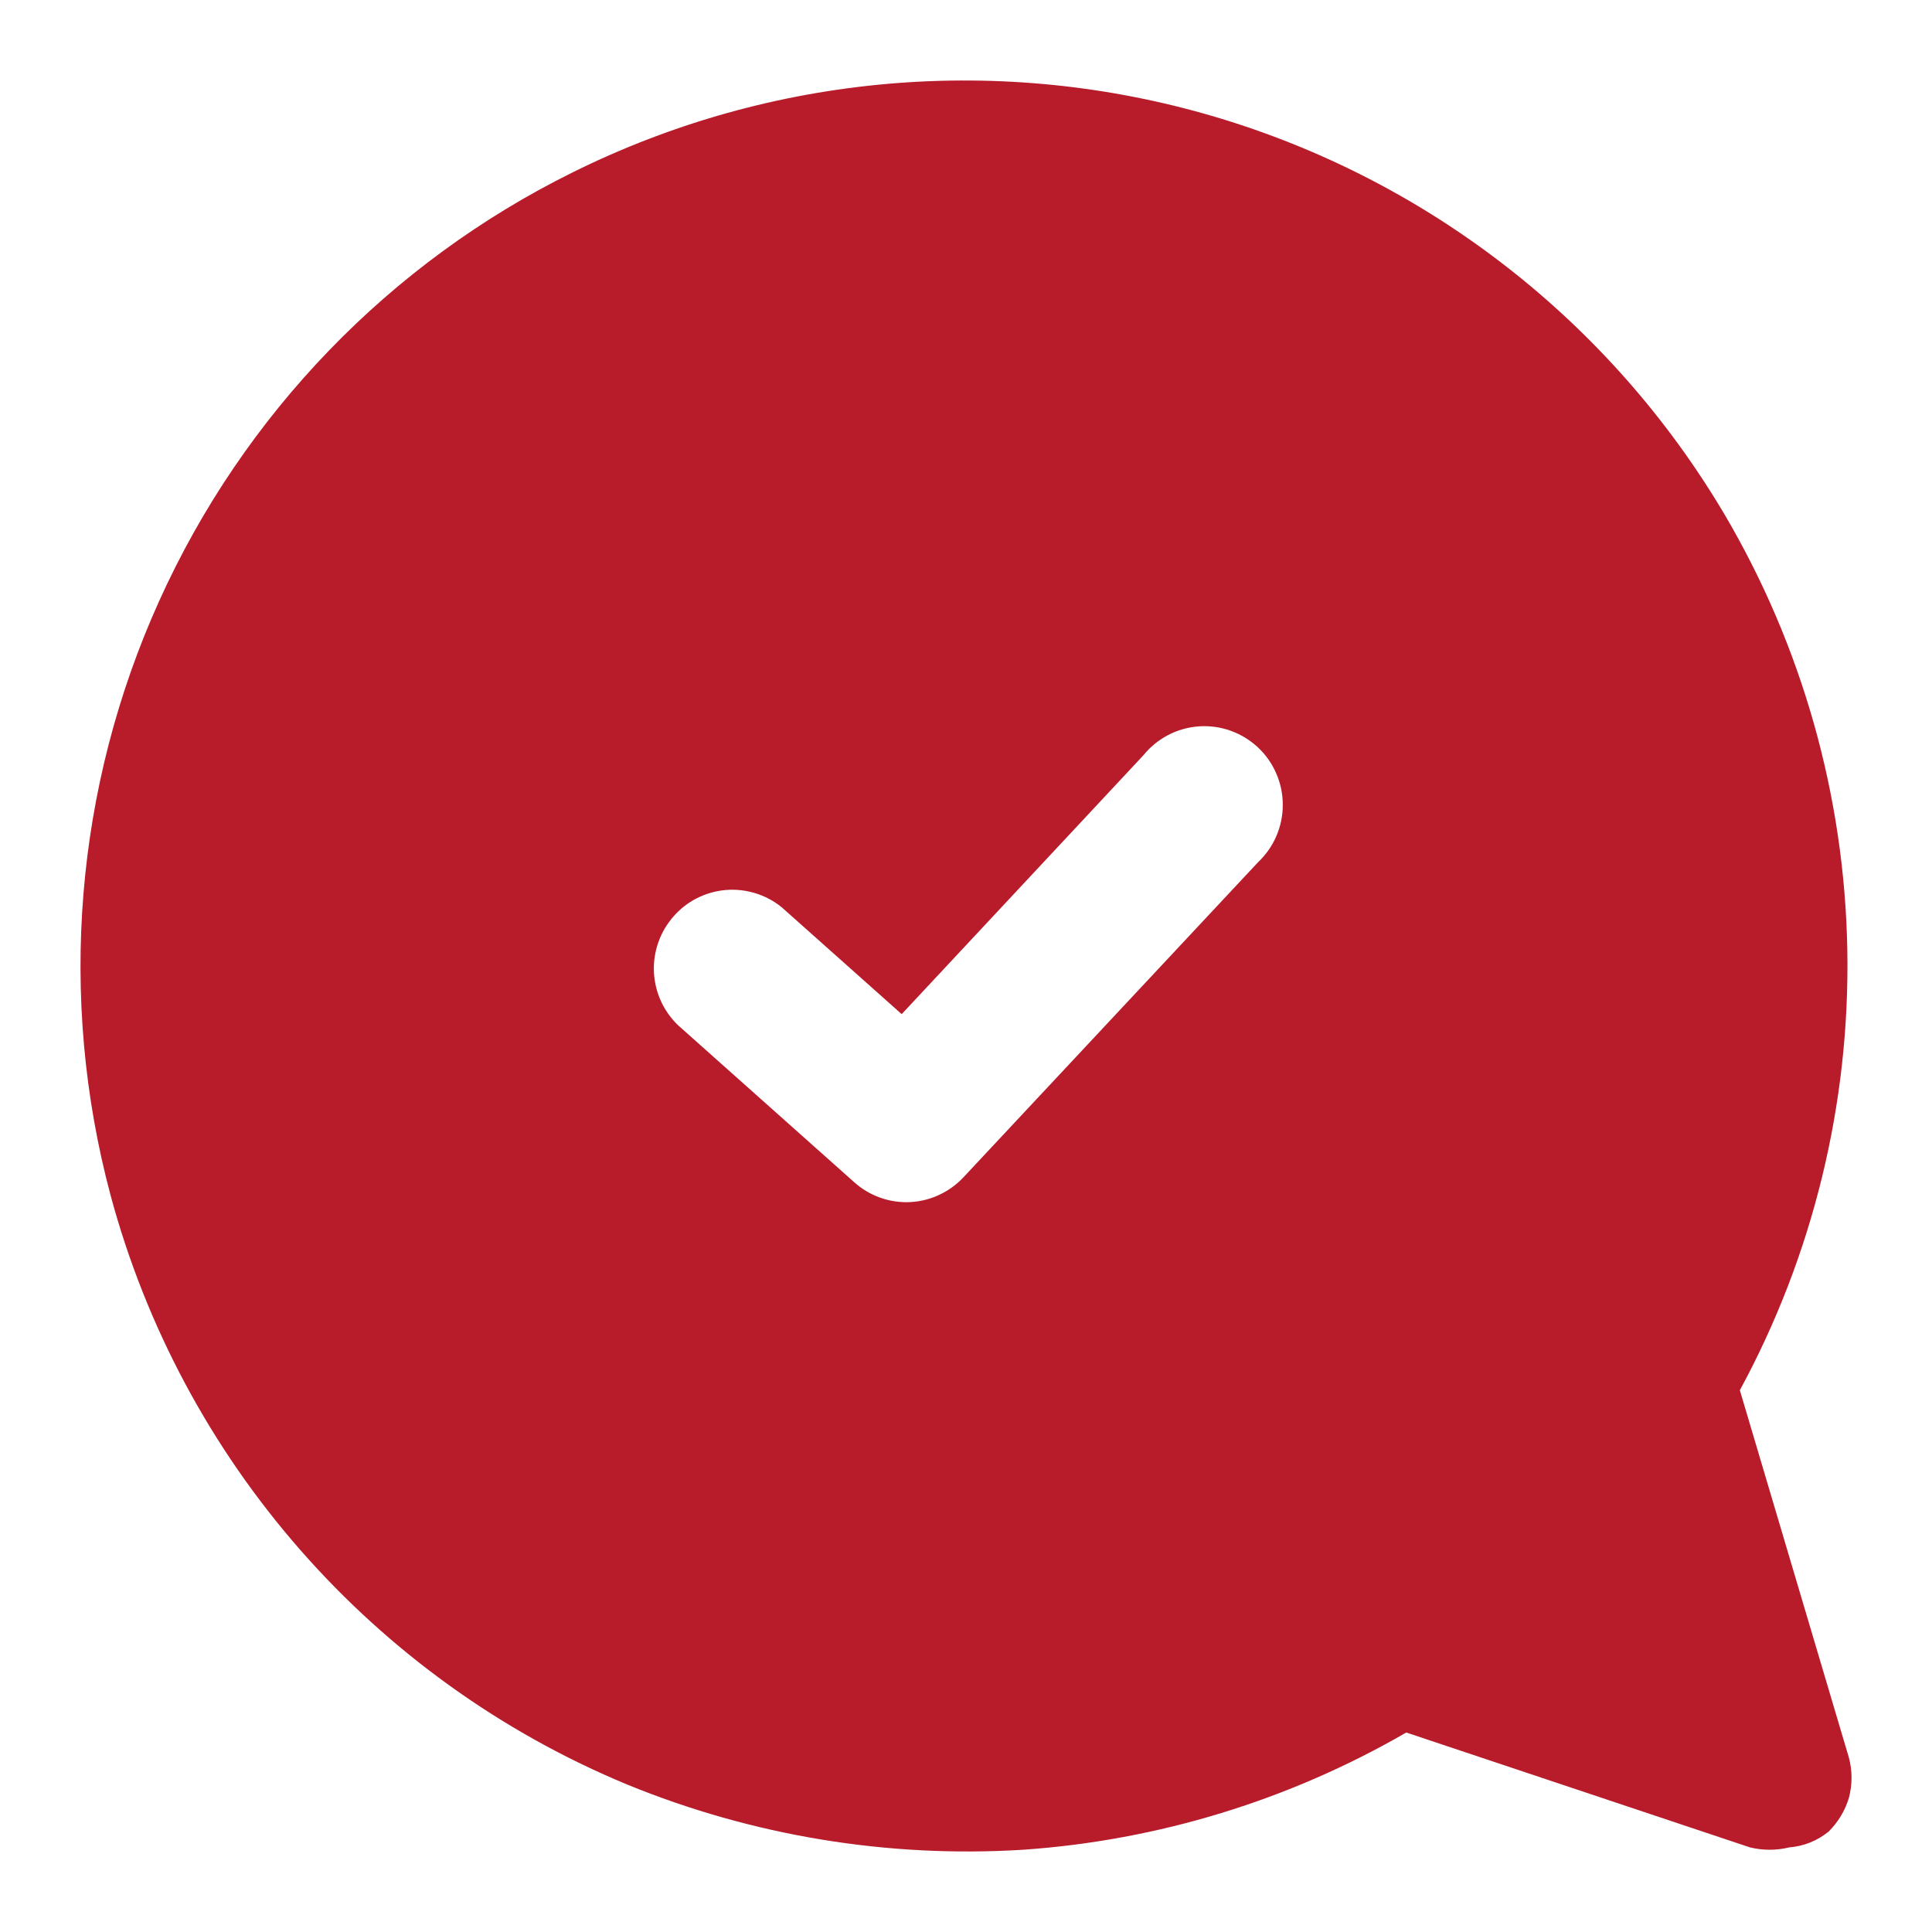 <svg width="24" height="24" viewBox="0 0 24 24" fill="none" xmlns="http://www.w3.org/2000/svg">
<path d="M21.613 17.27C22.522 15.594 22.982 13.709 22.948 11.8C22.914 9.892 22.387 8.025 21.418 6.382C20.005 3.999 17.747 2.239 15.096 1.452C12.444 0.666 9.594 0.911 7.116 2.14C4.84 3.265 3.025 5.147 1.978 7.464C0.931 9.78 0.717 12.389 1.373 14.846C1.812 16.478 2.619 17.986 3.731 19.255C4.843 20.524 6.231 21.521 7.788 22.167C9.348 22.806 11.031 23.083 12.712 22.978C14.387 22.862 16.014 22.363 17.469 21.522L21.739 22.949C21.899 22.988 22.067 22.988 22.227 22.949C22.405 22.935 22.575 22.867 22.714 22.754C22.833 22.637 22.92 22.493 22.968 22.333C23.011 22.17 23.011 21.998 22.968 21.835L21.613 17.27ZM15.627 10.712L11.971 14.622C11.88 14.72 11.77 14.798 11.647 14.852C11.525 14.906 11.393 14.934 11.259 14.934C11.022 14.934 10.793 14.847 10.616 14.69L8.422 12.735C8.241 12.561 8.134 12.323 8.123 12.071C8.113 11.82 8.2 11.574 8.366 11.385C8.531 11.195 8.764 11.078 9.014 11.056C9.264 11.035 9.513 11.111 9.709 11.269L11.201 12.598L14.203 9.383C14.287 9.279 14.392 9.193 14.511 9.131C14.629 9.069 14.759 9.033 14.893 9.023C15.026 9.014 15.16 9.032 15.286 9.077C15.412 9.122 15.527 9.192 15.625 9.283C15.723 9.374 15.801 9.485 15.854 9.608C15.908 9.731 15.935 9.863 15.935 9.997C15.936 10.131 15.908 10.264 15.855 10.387C15.802 10.51 15.724 10.62 15.627 10.712Z" fill="#B81C2B"/>
</svg>
